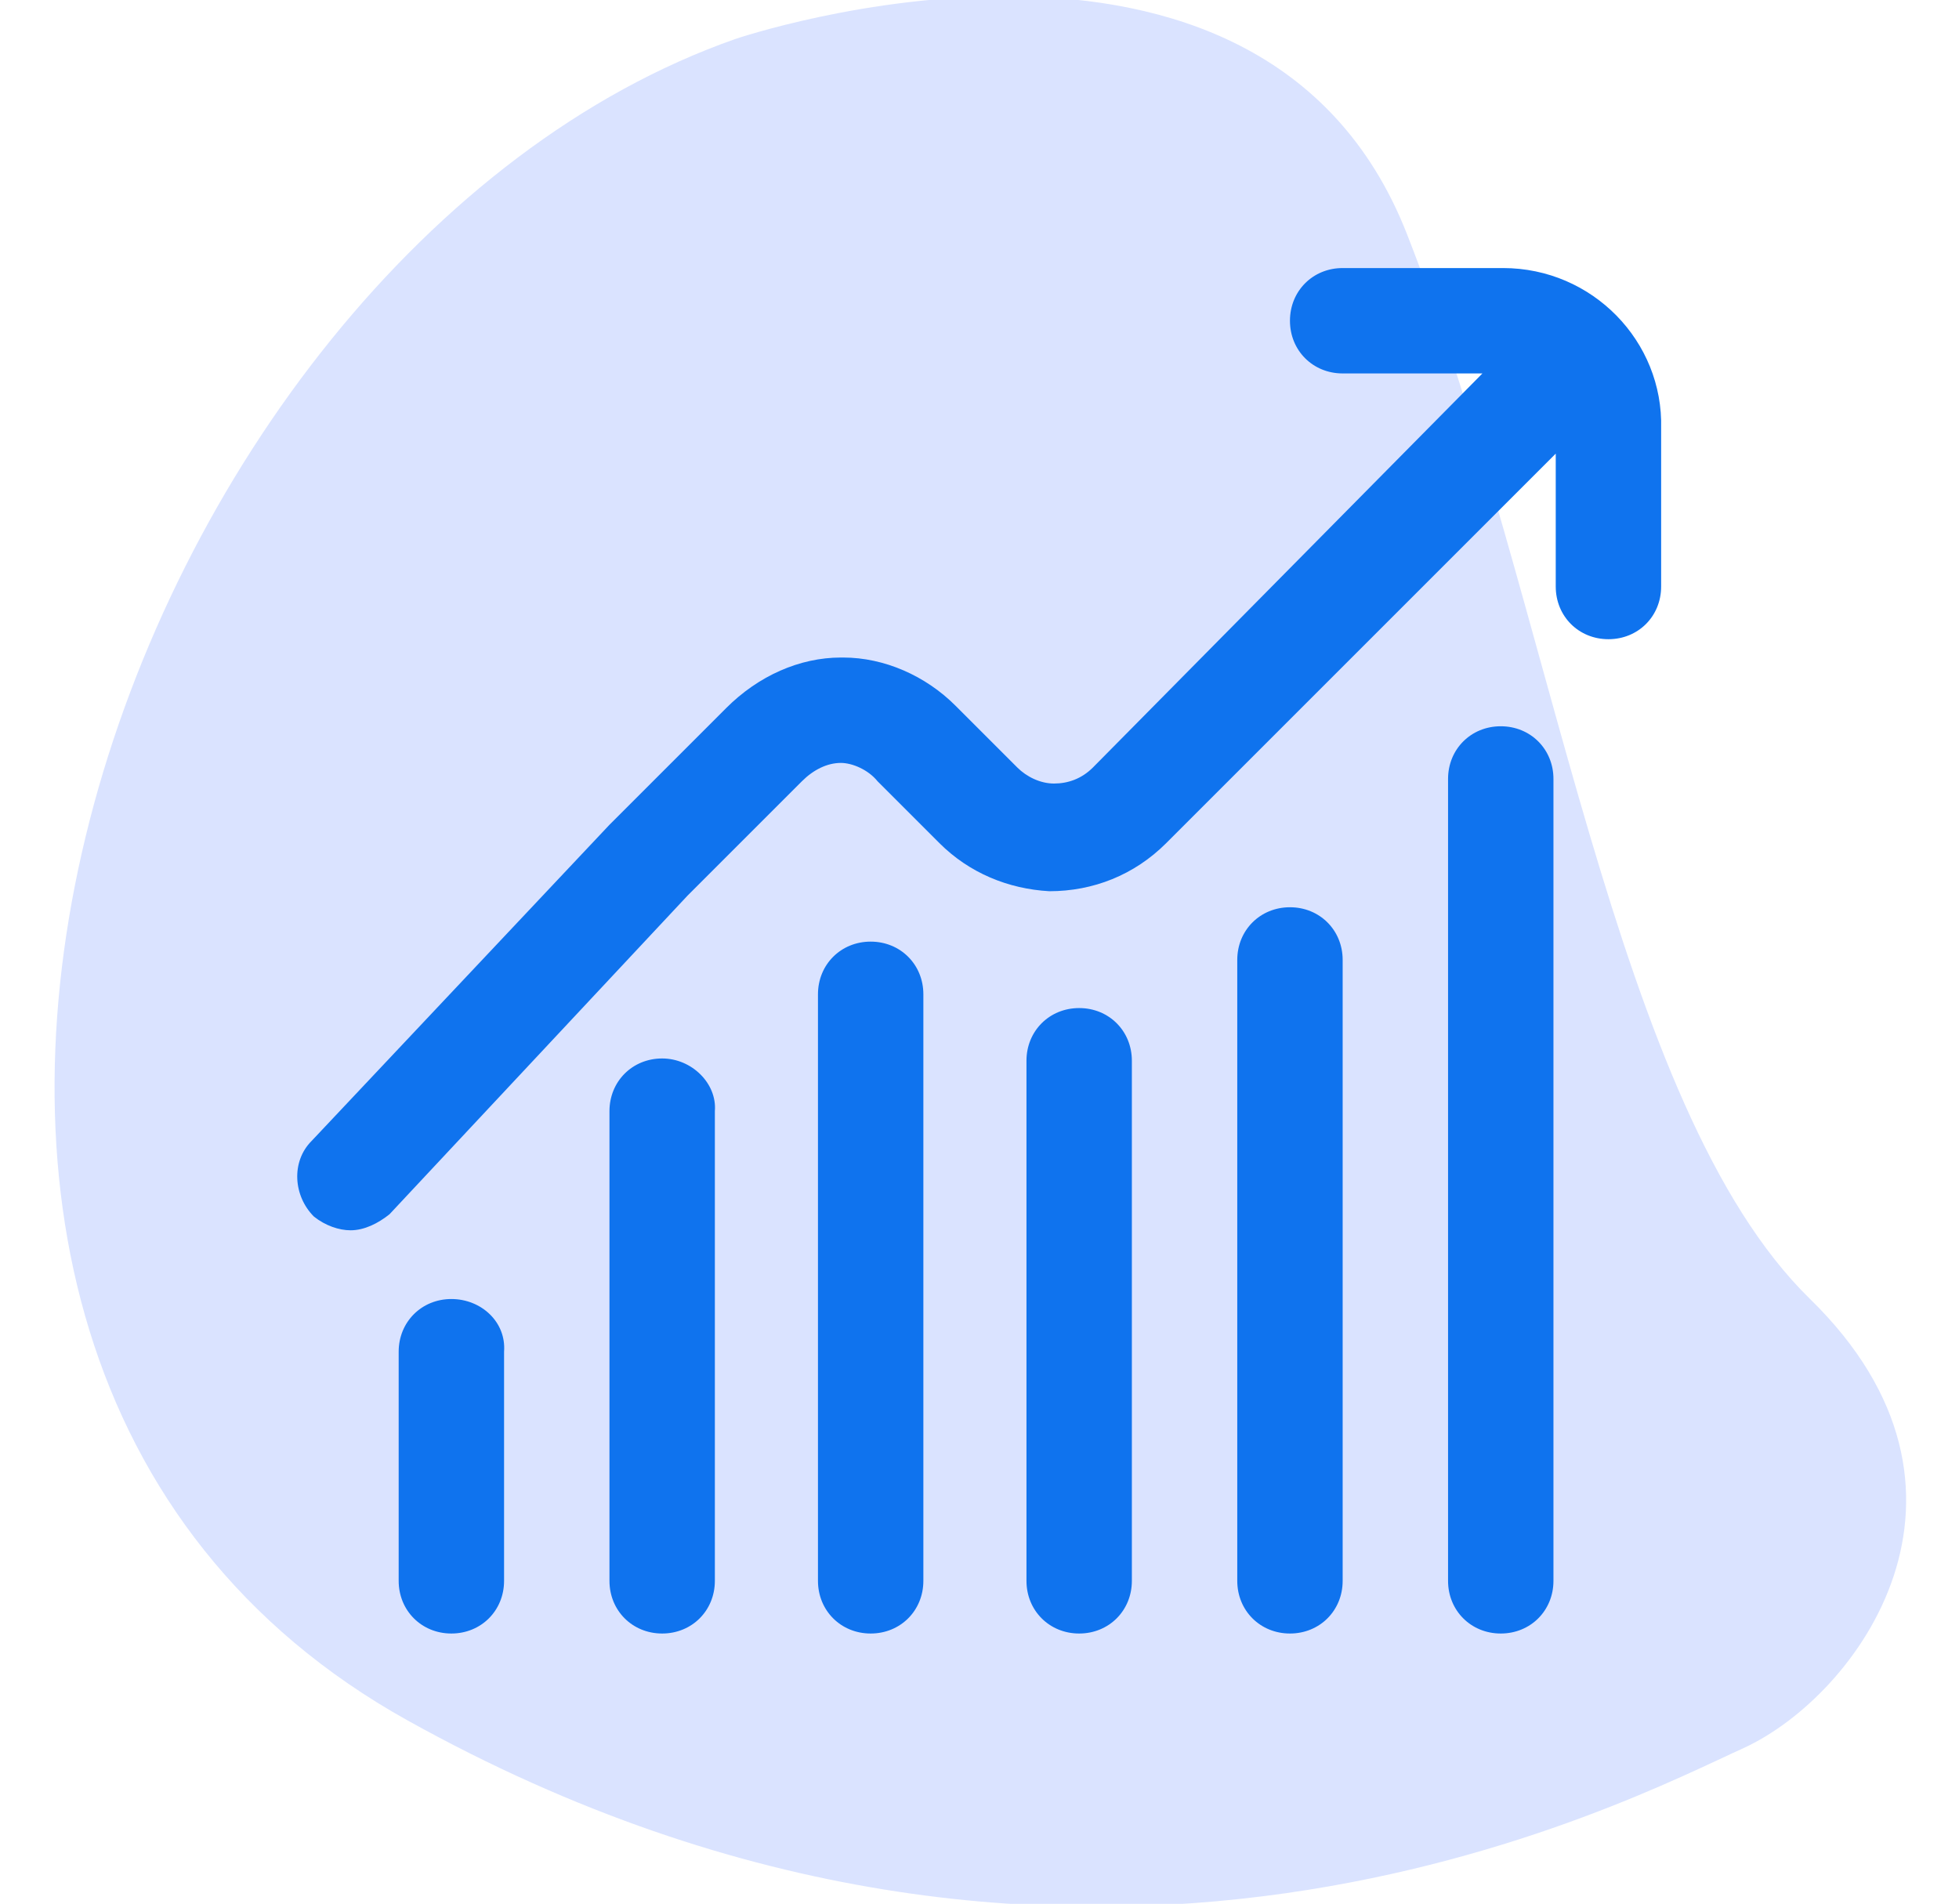 <?xml version="1.0" encoding="utf-8"?>
<!-- Generator: Adobe Illustrator 23.0.2, SVG Export Plug-In . SVG Version: 6.00 Build 0)  -->
<svg version="1.1" id="Layer_1" xmlns="http://www.w3.org/2000/svg" xmlns:xlink="http://www.w3.org/1999/xlink" x="0px" y="0px"
	 viewBox="0 0 85.5 83.1" style="enable-background:new 0 0 85.5 83.1;" xml:space="preserve">
<style type="text/css">
	.st0{fill:#DAE3FF;}
	.st1{fill:#0F73EE;}
</style>
<path class="st0" d="M32.1,1.7c0,0,22.9-7.8,29.3,8.5s9,38.1,17.6,46.5s2.1,17.3-2.9,19.6c-4.9,2.2-29,15.1-58.3-1.2
	S5.3,11.1,32.1,1.7z"/>
<g>
	<path class="st1" d="M28.9,46.2c-1.3,0-2.3,1-2.3,2.3V69c0,1.3,1,2.3,2.3,2.3h0c1.3,0,2.3-1,2.3-2.3l0-20.5
		C31.3,47.3,30.2,46.2,28.9,46.2z"/>
	<path class="st1" d="M38,41.1c-1.3,0-2.3,1-2.3,2.3V69c0,1.3,1,2.3,2.3,2.3c1.3,0,2.3-1,2.3-2.3V43.4C40.3,42.1,39.3,41.1,38,41.1z
		"/>
	<path class="st1" d="M65.6,11.7h-7c-1.3,0-2.3,1-2.3,2.3c0,1.3,1,2.3,2.3,2.3h6.1L47.7,33.5c-0.5,0.5-1.1,0.7-1.7,0.7c0,0,0,0,0,0
		c-0.6,0-1.2-0.3-1.6-0.7l-2.7-2.7c-1.3-1.3-3.1-2.1-4.9-2.1c0,0,0,0-0.1,0c-1.8,0-3.6,0.8-5,2.2l-5,5c0,0,0,0,0,0c0,0,0,0-0.1,0.1
		l-13,13.8c-0.9,0.9-0.8,2.4,0.1,3.3c0.5,0.4,1.1,0.6,1.6,0.6c0.6,0,1.2-0.3,1.7-0.7L30,39.1c0,0,0,0,0,0l5-5c0,0,0,0,0,0
		c0.5-0.5,1.1-0.8,1.7-0.8c0.5,0,1.2,0.3,1.6,0.8l2.7,2.7c1.3,1.3,3,2,4.8,2.1c1.9,0,3.7-0.7,5.1-2.1l17-17v5.8c0,1.3,1,2.3,2.3,2.3
		c1.3,0,2.3-1,2.3-2.3v-6.9C72.6,14.9,69.5,11.7,65.6,11.7z"/>
	<path class="st1" d="M19.7,56.7c-1.3,0-2.3,1-2.3,2.3v10c0,1.3,1,2.3,2.3,2.3h0c1.3,0,2.3-1,2.3-2.3V59
		C22.1,57.7,21,56.7,19.7,56.7z"/>
	<path class="st1" d="M65.5,31.7c-1.3,0-2.3,1-2.3,2.3v35c0,1.3,1,2.3,2.3,2.3h0c1.3,0,2.3-1,2.3-2.3V34
		C67.8,32.7,66.8,31.7,65.5,31.7z"/>
	<path class="st1" d="M47.1,44c-1.3,0-2.3,1-2.3,2.3V69c0,1.3,1,2.3,2.3,2.3h0c1.3,0,2.3-1,2.3-2.3V46.3C49.4,45,48.4,44,47.1,44z"
		/>
	<path class="st1" d="M56.3,39.6c-1.3,0-2.3,1-2.3,2.3V69c0,1.3,1,2.3,2.3,2.3h0c1.3,0,2.3-1,2.3-2.3V41.9
		C58.6,40.6,57.6,39.6,56.3,39.6z"/>
</g>
</svg>
